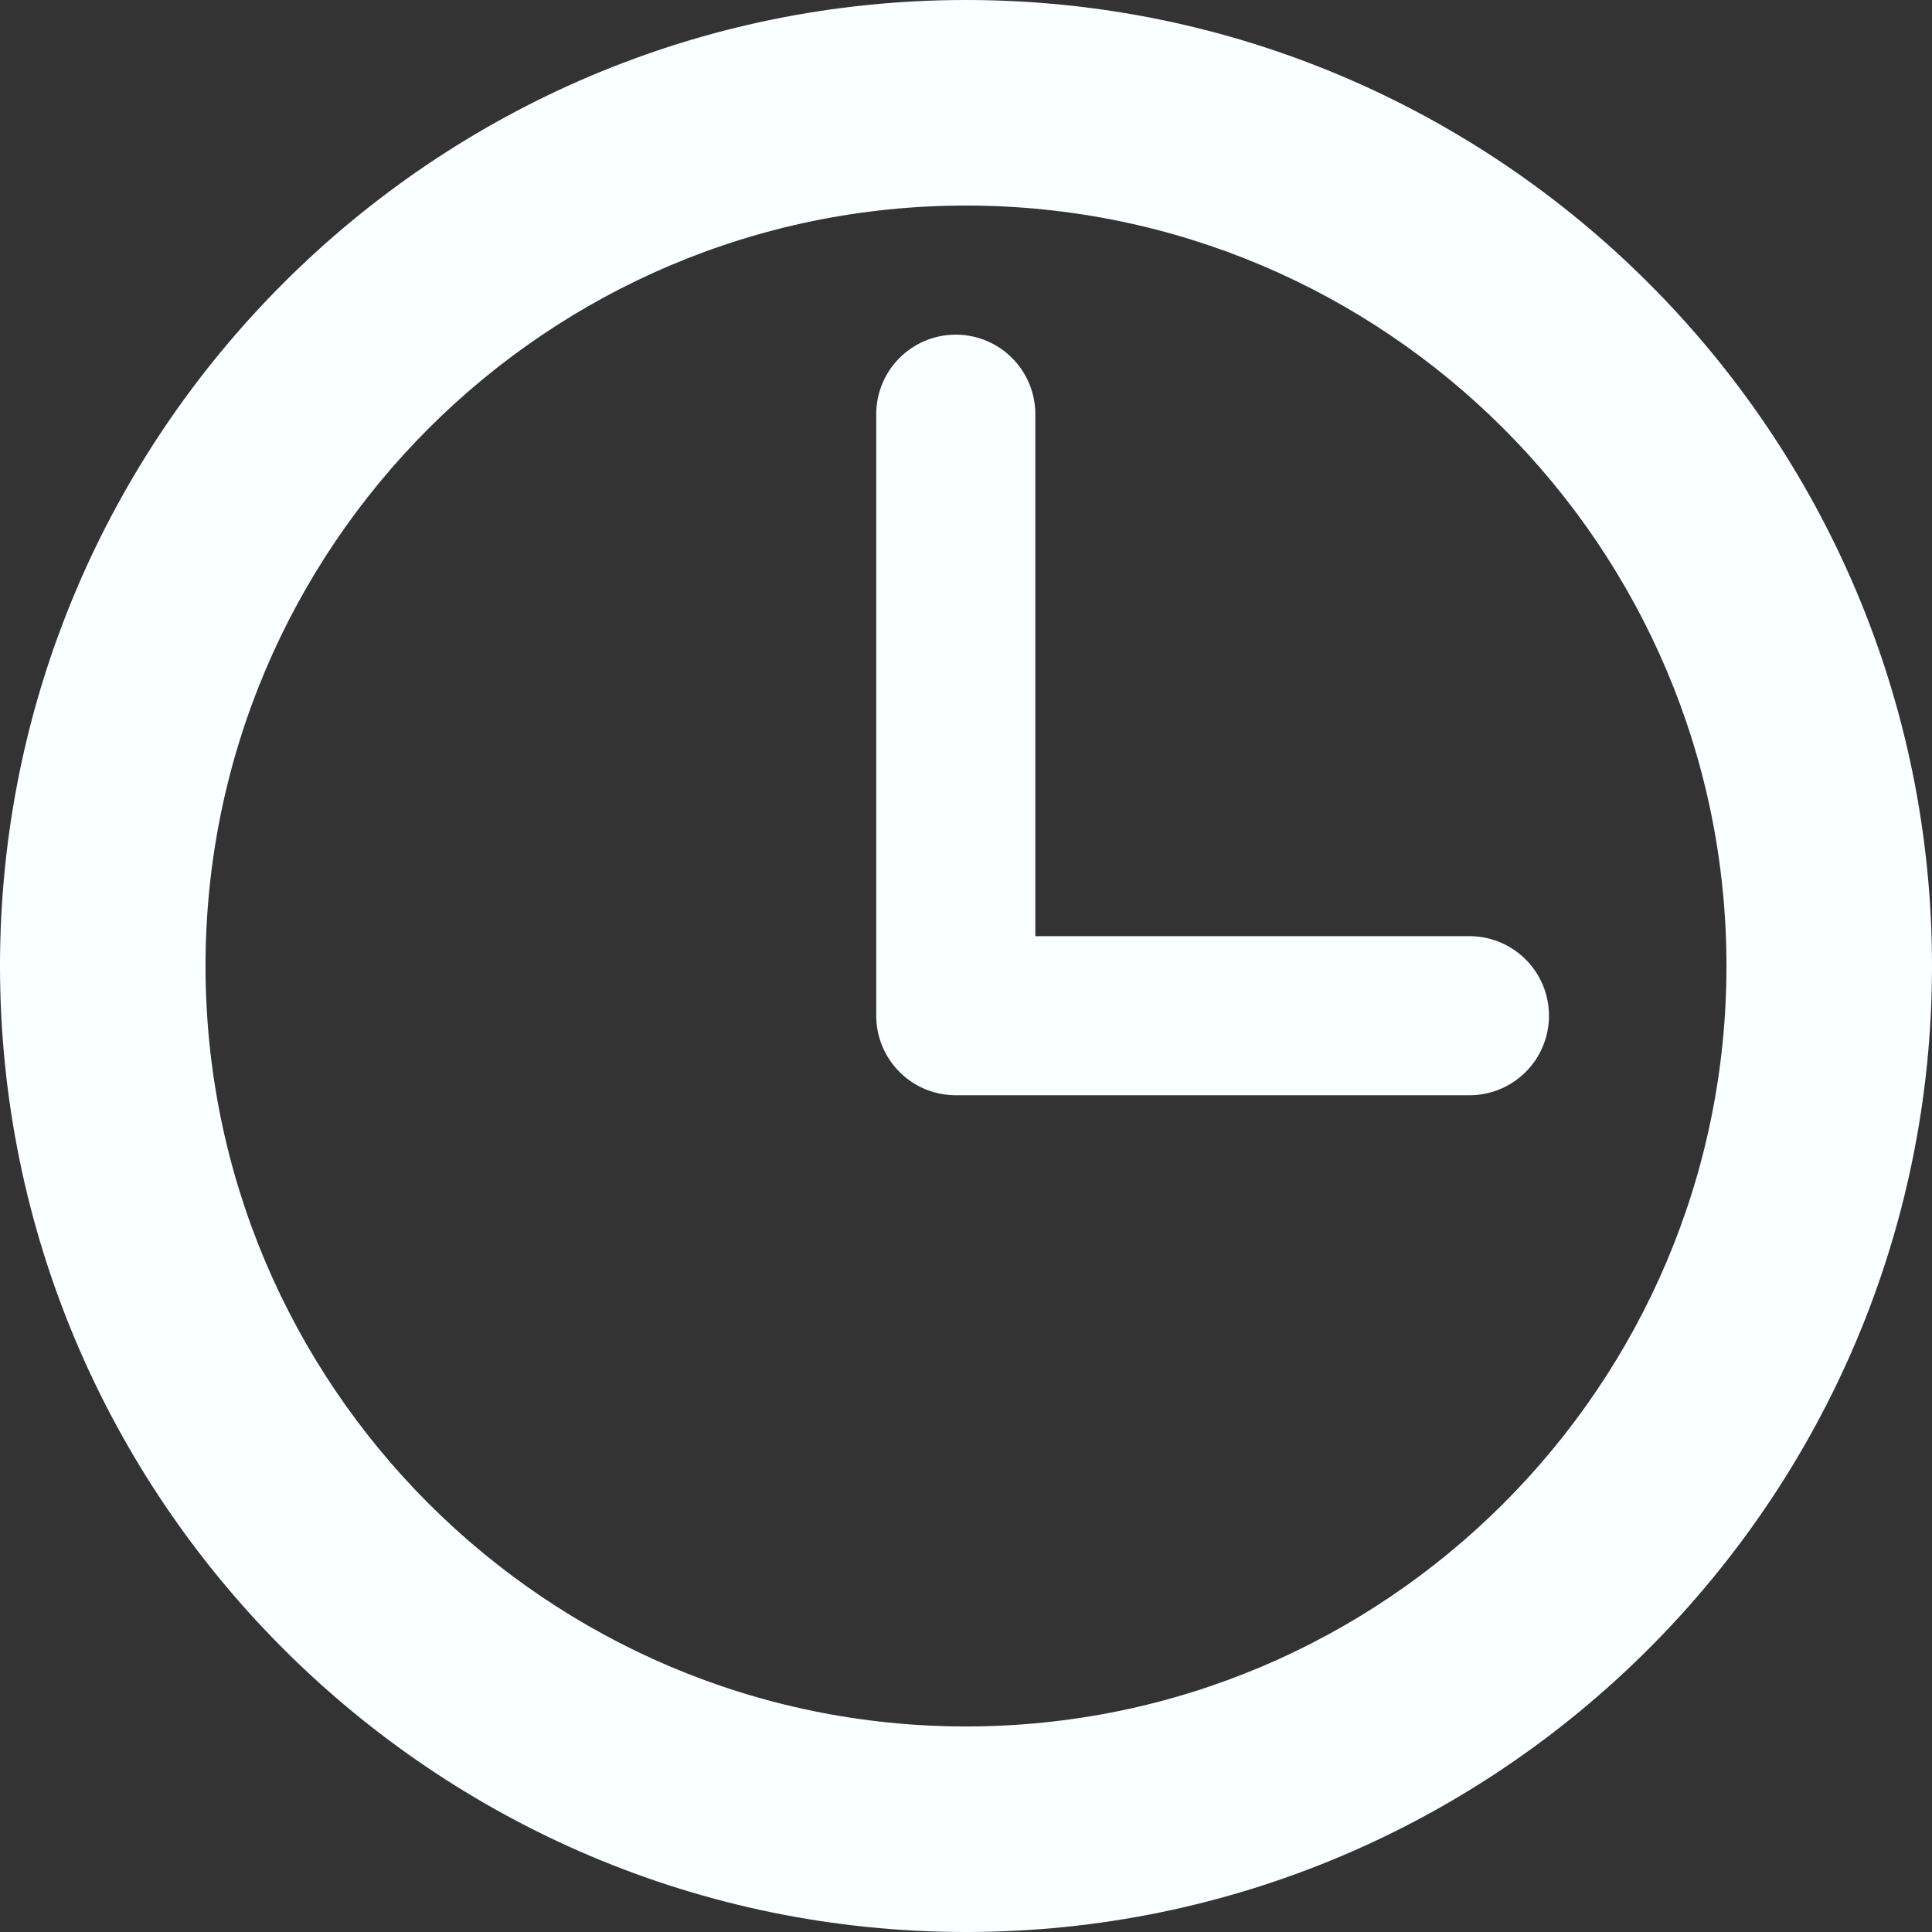 <?xml version="1.0" encoding="UTF-8" standalone="no"?>
<svg
   xmlns:dc="http://purl.org/dc/elements/1.1/"
   xmlns:cc="http://creativecommons.org/ns#"
   xmlns:rdf="http://www.w3.org/1999/02/22-rdf-syntax-ns#"
   xmlns:svg="http://www.w3.org/2000/svg"
   xmlns="http://www.w3.org/2000/svg"
   xmlns:sodipodi="http://sodipodi.sourceforge.net/DTD/sodipodi-0.dtd"
   xmlns:inkscape="http://www.inkscape.org/namespaces/inkscape"
   viewBox="0 0 97.16 97.16"
   height="97.16"
   width="97.16"
   data-type="shape"
   version="1.1"
   id="svg8"
   sodipodi:docname="clock-circular-outline.svg"
   inkscape:version="0.92.3 (unknown)">
  <rect x="0" y="0" width="97.16" height="97.16" fill="#333333" stroke="none"/>
  <defs
     id="defs12" />
  <sodipodi:namedview
     pagecolor="#ffffff"
     bordercolor="#666666"
     borderopacity="1"
     objecttolerance="10"
     gridtolerance="10"
     guidetolerance="10"
     inkscape:pageopacity="0"
     inkscape:pageshadow="2"
     inkscape:window-width="1920"
     inkscape:window-height="1025"
     id="namedview10"
     showgrid="false"
     inkscape:zoom="3.4351007"
     inkscape:cx="59.000628"
     inkscape:cy="52.704129"
     inkscape:window-x="0"
     inkscape:window-y="27"
     inkscape:window-maximized="1"
     inkscape:current-layer="svg8" />
  <path
     inkscape:connector-curvature="0"
     id="path2"
     d="M 48.58,0 C 21.793,0 0,21.793 0,48.58 0,75.367 21.793,97.16 48.58,97.16 75.367,97.16 97.16,75.367 97.16,48.58 97.16,21.793 75.367,0 48.58,0 Z m 0,86.823 c -21.087,0 -38.244,-17.155 -38.244,-38.243 0,-21.088 17.157,-38.243 38.244,-38.243 21.087,0 38.244,17.155 38.244,38.243 0,21.088 -17.157,38.243 -38.244,38.243 z"
     style="fill:#faffff;fill-opacity:1" />
  <path
     inkscape:connector-curvature="0"
     id="path4"
     d="M 73.898,47.08 H 52.066 V 20.83 a 4,4 0 0 0 -8,0 v 30.25 a 4,4 0 0 0 4,4 h 25.832 a 4,4 0 0 0 0,-8 z"
     style="fill:#faffff;fill-opacity:1" />
</svg>
